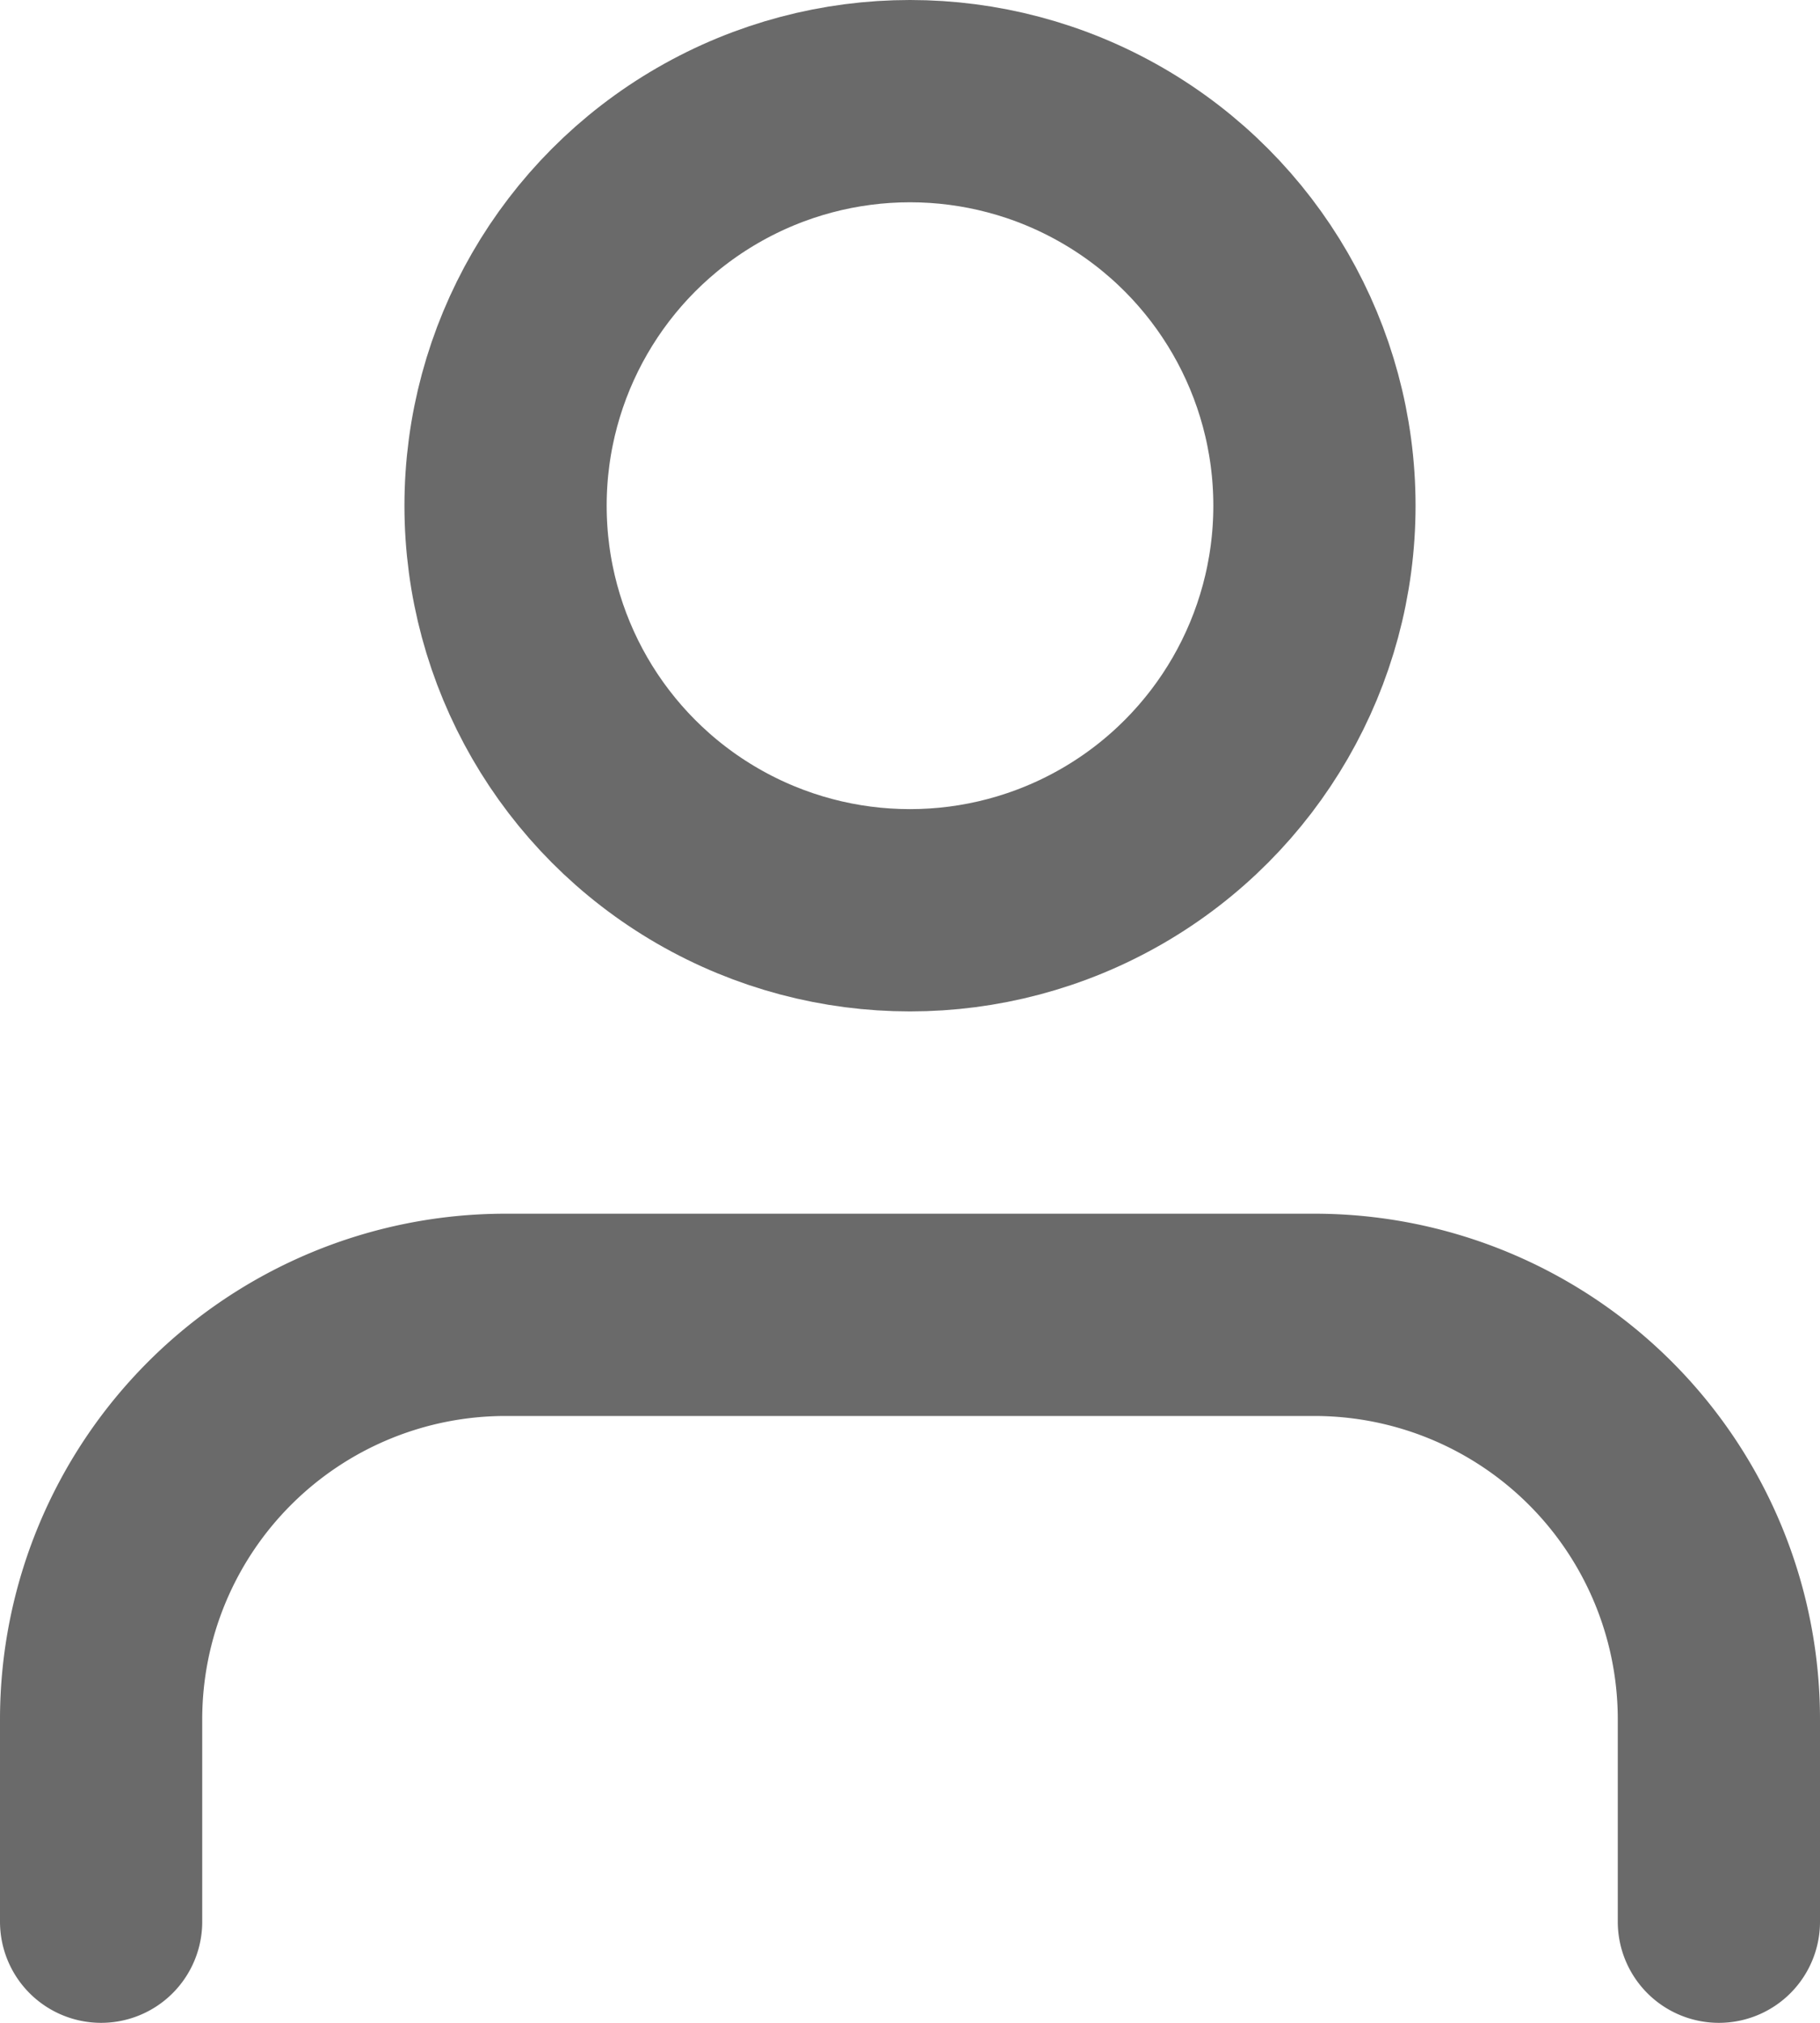 <svg xmlns="http://www.w3.org/2000/svg" width="18" height="20" viewBox="0 0 18 20">
  <g id="user" transform="translate(-3 -2)">
    <path id="Path_8" data-name="Path 8" d="M20,21V19a4,4,0,0,0-4-4H8a4,4,0,0,0-4,4v2" fill="none" stroke="#6a6a6a" stroke-linecap="round" stroke-linejoin="round" stroke-width="2"/>
    <circle id="Ellipse_4" data-name="Ellipse 4" cx="4" cy="4" r="4" transform="translate(8 3)" fill="none" stroke="#6a6a6a" stroke-linecap="round" stroke-linejoin="round" stroke-width="2"/>
  </g>
</svg>
